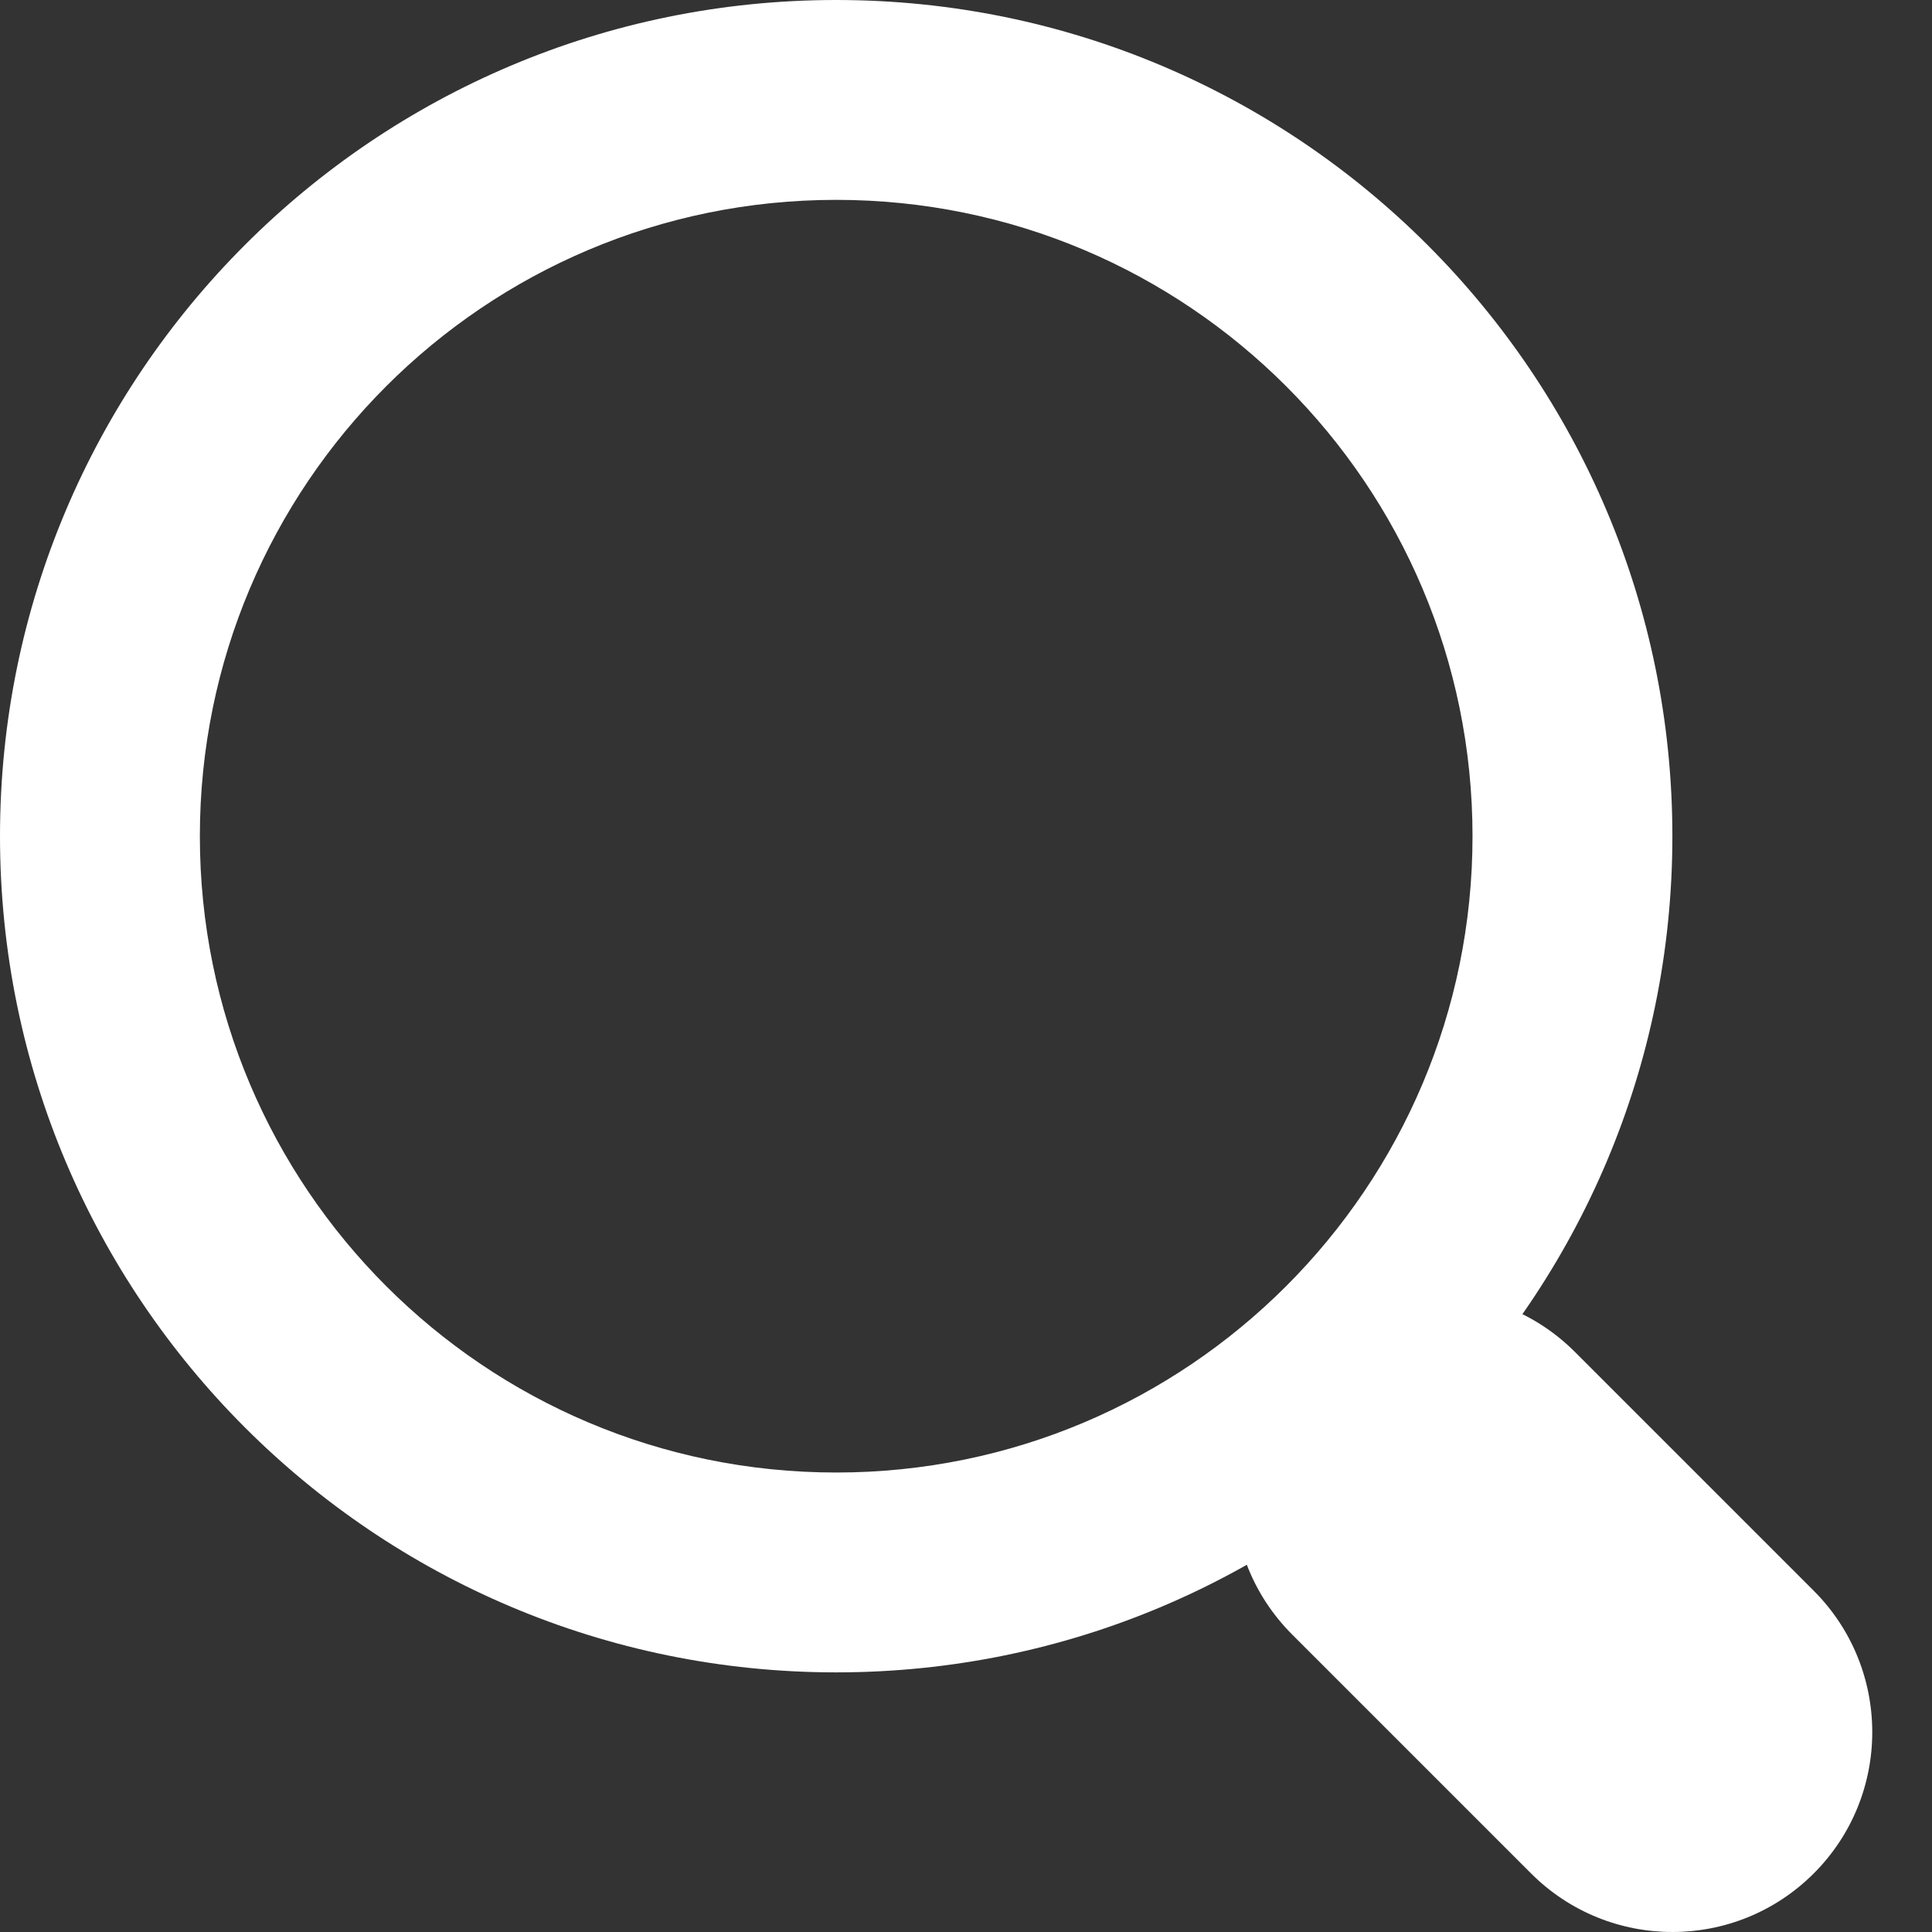 <svg width="29" height="29" viewBox="0 0 29 29" fill="none" xmlns="http://www.w3.org/2000/svg">
<rect x="0" y="0" width="29" height="29" fill="#333333" stroke="none"/>
<path fill-rule="evenodd" clip-rule="evenodd" d="M12.552 22.103C17.827 22.103 22.103 17.827 22.103 12.552C22.103 7.276 17.827 3 12.552 3C7.276 3 3 7.276 3 12.552C3 17.827 7.276 22.103 12.552 22.103ZM12.552 25.103C19.484 25.103 25.103 19.484 25.103 12.552C25.103 5.62 19.484 0 12.552 0C5.62 0 0 5.62 0 12.552C0 19.484 5.62 25.103 12.552 25.103Z" fill="white"/>
<path fill-rule="evenodd" clip-rule="evenodd" d="M19.396 20.292C20.568 19.121 22.467 19.121 23.639 20.292L27.225 23.878C28.396 25.05 28.396 26.95 27.225 28.121C26.053 29.293 24.154 29.293 22.982 28.121L19.396 24.535C18.224 23.363 18.224 21.464 19.396 20.292Z" fill="white"/>
</svg>
